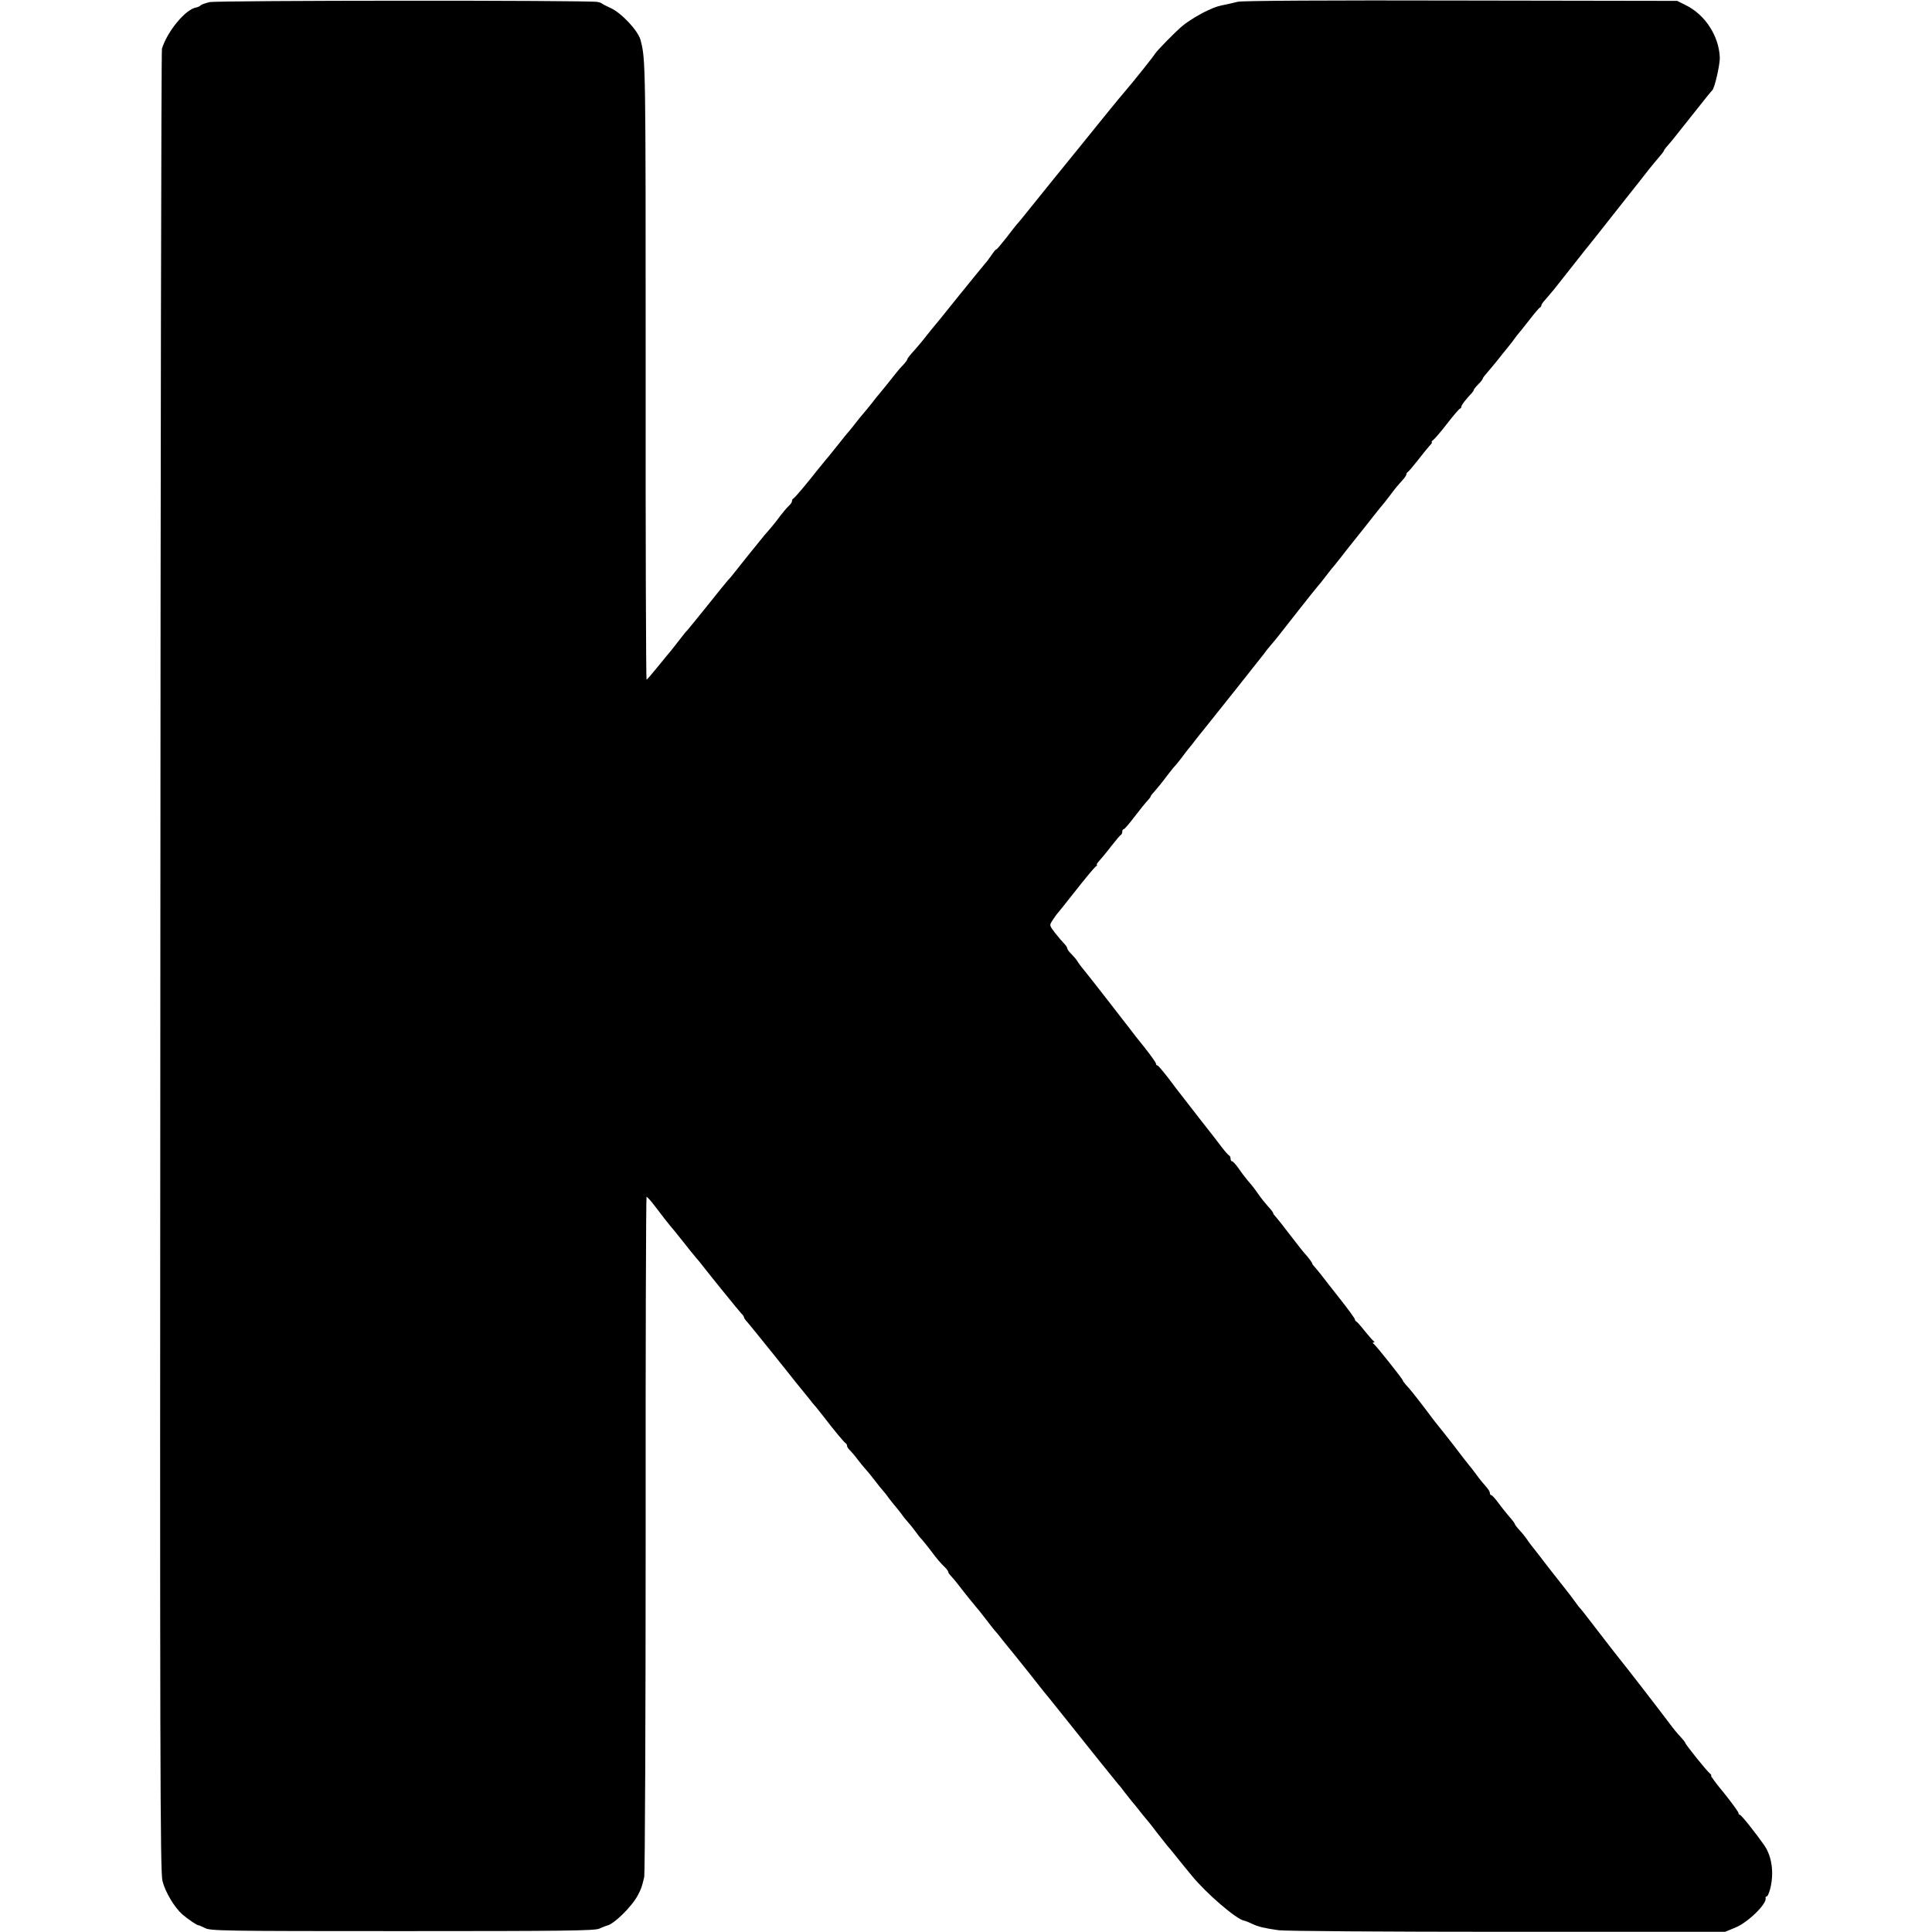 <?xml version="1.0" standalone="no"?>
<!DOCTYPE svg PUBLIC "-//W3C//DTD SVG 20010904//EN"
 "http://www.w3.org/TR/2001/REC-SVG-20010904/DTD/svg10.dtd">
<svg version="1.0" xmlns="http://www.w3.org/2000/svg"
 width="1088pt" height="1088pt" viewBox="0 0 1088 1088"
 preserveAspectRatio="xMidYMid meet">
<g transform="translate(0,1088) scale(0.1,-0.1)"
fill="#000000" stroke="none">
<path d="M1180 10868 c-25 -6 -47 -14 -50 -18 -3 -4 -14 -10 -25 -12 -60 -10
-162 -133 -193 -232 -4 -12 -8 -2325 -9 -5141 -3 -4530 -1 -5126 12 -5178 16
-63 67 -148 112 -188 30 -26 86 -64 91 -61 1 1 17 -6 35 -15 30 -17 98 -18
1112 -18 906 0 1085 2 1110 14 17 8 36 15 43 17 40 8 140 107 174 171 20 39
22 44 36 103 4 19 8 889 8 1933 -1 1043 2 1897 5 1897 4 0 23 -21 43 -47 56
-74 80 -104 91 -117 6 -6 37 -45 70 -86 32 -41 66 -83 74 -92 9 -10 24 -28 33
-40 44 -57 208 -259 222 -274 9 -8 16 -19 16 -23 0 -4 9 -17 20 -28 10 -12 74
-90 142 -175 67 -84 126 -157 130 -163 20 -25 45 -55 70 -86 14 -19 35 -44 45
-55 10 -12 29 -36 43 -54 51 -67 115 -145 123 -148 4 -2 7 -8 7 -14 0 -6 8
-18 18 -27 9 -9 29 -32 44 -53 15 -20 34 -42 41 -50 7 -7 30 -35 50 -61 20
-26 42 -54 49 -61 7 -8 22 -26 32 -41 11 -14 27 -35 36 -45 9 -10 25 -31 36
-45 10 -15 28 -37 39 -49 11 -12 29 -35 40 -50 11 -16 27 -36 36 -45 8 -9 30
-36 49 -61 38 -51 57 -73 83 -98 9 -9 17 -20 17 -24 0 -5 8 -16 18 -26 18 -20
27 -31 82 -102 19 -24 43 -53 53 -65 10 -11 37 -45 60 -75 23 -30 44 -57 47
-60 3 -3 24 -27 45 -55 22 -27 47 -59 57 -70 15 -18 157 -196 175 -220 5 -5
41 -50 81 -100 39 -49 75 -94 80 -100 62 -79 257 -321 261 -325 4 -3 18 -21
32 -40 15 -19 35 -45 45 -57 11 -12 30 -36 44 -54 14 -18 30 -37 35 -43 6 -6
33 -40 60 -76 28 -36 55 -70 60 -76 6 -6 24 -28 40 -48 17 -21 37 -46 45 -56
8 -10 31 -38 50 -61 81 -100 253 -248 296 -255 6 -1 27 -9 45 -18 37 -17 67
-24 149 -36 30 -5 609 -9 1285 -9 l1230 0 58 24 c71 29 178 134 170 166 -2 5
1 9 6 9 5 0 14 20 20 44 22 88 10 179 -32 242 -45 65 -131 174 -139 174 -4 0
-8 5 -8 11 0 5 -36 55 -80 110 -45 54 -78 99 -74 99 4 0 1 6 -7 13 -19 15
-139 165 -139 173 0 3 -12 18 -27 34 -16 16 -44 51 -63 77 -31 42 -240 313
-273 353 -7 8 -56 71 -109 140 -53 69 -104 135 -114 147 -11 11 -26 31 -34 43
-8 12 -44 59 -80 104 -36 45 -76 97 -90 115 -14 18 -38 50 -55 71 -16 20 -37
47 -45 60 -8 12 -27 36 -42 52 -16 17 -28 33 -28 37 0 3 -15 23 -33 43 -17 20
-45 55 -61 77 -17 23 -33 41 -38 41 -4 0 -8 6 -8 13 0 7 -10 23 -23 37 -13 14
-37 43 -53 66 -16 22 -35 46 -42 54 -7 8 -47 60 -89 115 -43 55 -80 102 -83
105 -3 3 -33 41 -66 86 -70 92 -92 119 -117 146 -9 10 -17 21 -17 24 0 7 -151
197 -164 206 -7 5 -7 8 -1 8 7 0 7 3 0 8 -5 4 -28 30 -50 57 -22 28 -43 52
-47 53 -5 2 -8 8 -8 12 0 5 -37 56 -82 113 -46 58 -94 120 -108 138 -14 18
-31 38 -37 45 -7 7 -13 15 -13 18 0 5 -21 34 -45 60 -6 6 -41 51 -78 99 -37
49 -74 95 -82 104 -8 8 -15 17 -15 21 0 4 -13 21 -28 37 -15 17 -39 46 -52 65
-28 40 -31 44 -66 85 -14 17 -37 47 -51 68 -14 20 -30 37 -34 37 -5 0 -9 6 -9
14 0 8 -3 16 -7 18 -5 2 -24 23 -43 48 -19 25 -38 50 -42 55 -5 6 -47 60 -94
120 -47 61 -91 117 -97 125 -7 8 -37 48 -67 88 -30 39 -58 72 -62 72 -5 0 -8
4 -8 10 0 5 -28 45 -62 88 -35 43 -74 93 -88 112 -47 61 -221 285 -253 324
-18 21 -36 46 -41 55 -5 8 -20 26 -33 39 -13 12 -23 27 -23 32 0 5 -8 17 -18
27 -10 10 -33 37 -51 60 -32 42 -32 42 -14 70 10 15 20 30 23 33 3 3 50 61
104 130 54 69 106 131 114 138 9 6 13 12 9 12 -4 0 2 10 14 23 11 12 42 49 67
82 26 33 50 62 54 63 4 2 8 10 8 18 0 8 3 14 8 14 4 0 32 32 62 72 30 39 63
80 73 90 9 10 17 20 17 23 0 3 8 14 18 24 25 29 41 48 80 100 19 25 38 48 42
51 3 3 19 23 36 45 16 22 34 45 39 51 6 6 21 26 35 44 14 18 35 45 47 59 24
29 302 379 337 424 11 16 32 42 46 58 14 16 33 39 42 51 45 58 200 255 216
273 10 11 33 40 52 65 19 25 39 50 45 56 5 6 21 26 35 44 14 18 54 70 90 114
36 45 79 99 95 120 17 21 35 44 40 50 6 6 26 31 45 56 38 51 50 65 80 98 11
12 20 26 20 31 0 5 4 11 8 13 4 2 28 30 54 63 25 33 56 70 67 83 12 12 18 22
14 22 -4 0 0 6 9 13 8 6 44 48 78 92 34 44 66 82 71 83 5 2 9 8 9 13 0 8 26
42 58 75 6 7 12 15 12 19 0 3 11 17 25 31 14 14 25 28 25 32 0 4 15 23 33 43
17 20 43 51 57 69 14 18 32 41 41 51 8 10 24 30 35 44 10 15 24 32 29 39 6 6
35 43 65 81 30 39 58 72 62 73 5 2 8 8 8 12 0 5 10 20 23 33 12 14 34 40 49
58 28 36 148 187 161 204 4 6 17 21 28 35 11 14 29 36 40 50 11 14 78 99 150
190 72 91 143 180 157 199 15 18 39 48 54 65 15 17 28 34 28 37 0 3 10 17 23
31 12 13 33 39 47 57 14 18 30 38 35 44 6 7 44 55 85 107 41 52 78 98 82 101
13 9 44 144 43 185 -5 121 -82 241 -192 295 l-48 24 -1220 2 c-733 2 -1235 -1
-1255 -7 -19 -5 -46 -11 -60 -14 -51 -10 -66 -15 -105 -33 -47 -21 -110 -59
-145 -88 -34 -27 -143 -138 -155 -157 -11 -18 -116 -150 -170 -213 -43 -50
-118 -143 -265 -325 -63 -78 -122 -150 -130 -160 -18 -22 -23 -28 -125 -155
-44 -55 -82 -102 -86 -105 -3 -3 -31 -38 -62 -79 -32 -40 -57 -70 -57 -66 0 4
-12 -10 -26 -31 -15 -21 -29 -41 -33 -44 -3 -3 -71 -86 -151 -185 -79 -99
-149 -185 -155 -191 -5 -6 -21 -26 -35 -44 -14 -18 -42 -52 -62 -74 -21 -23
-38 -44 -38 -48 0 -4 -10 -18 -22 -31 -13 -13 -30 -32 -38 -43 -34 -43 -95
-119 -100 -124 -3 -3 -21 -25 -40 -50 -19 -24 -42 -52 -50 -61 -8 -9 -26 -31
-40 -49 -14 -19 -30 -38 -35 -44 -6 -6 -38 -45 -70 -86 -33 -41 -64 -80 -70
-86 -5 -6 -23 -28 -40 -49 -62 -79 -130 -160 -138 -163 -4 -2 -7 -8 -7 -14 0
-6 -8 -18 -18 -27 -10 -9 -31 -34 -48 -56 -25 -35 -57 -73 -89 -109 -9 -10
-157 -194 -180 -224 -5 -7 -17 -21 -26 -30 -8 -9 -62 -75 -119 -147 -57 -71
-107 -132 -110 -135 -4 -3 -22 -25 -41 -50 -19 -25 -42 -54 -51 -65 -9 -11
-43 -51 -74 -90 -31 -38 -59 -71 -63 -73 -3 -1 -6 782 -5 1740 0 1743 0 1753
-29 1863 -14 53 -110 155 -171 181 -22 10 -43 21 -46 24 -3 3 -14 7 -25 9 -44
10 -2141 9 -2185 -1z"/>
</g>
</svg>
